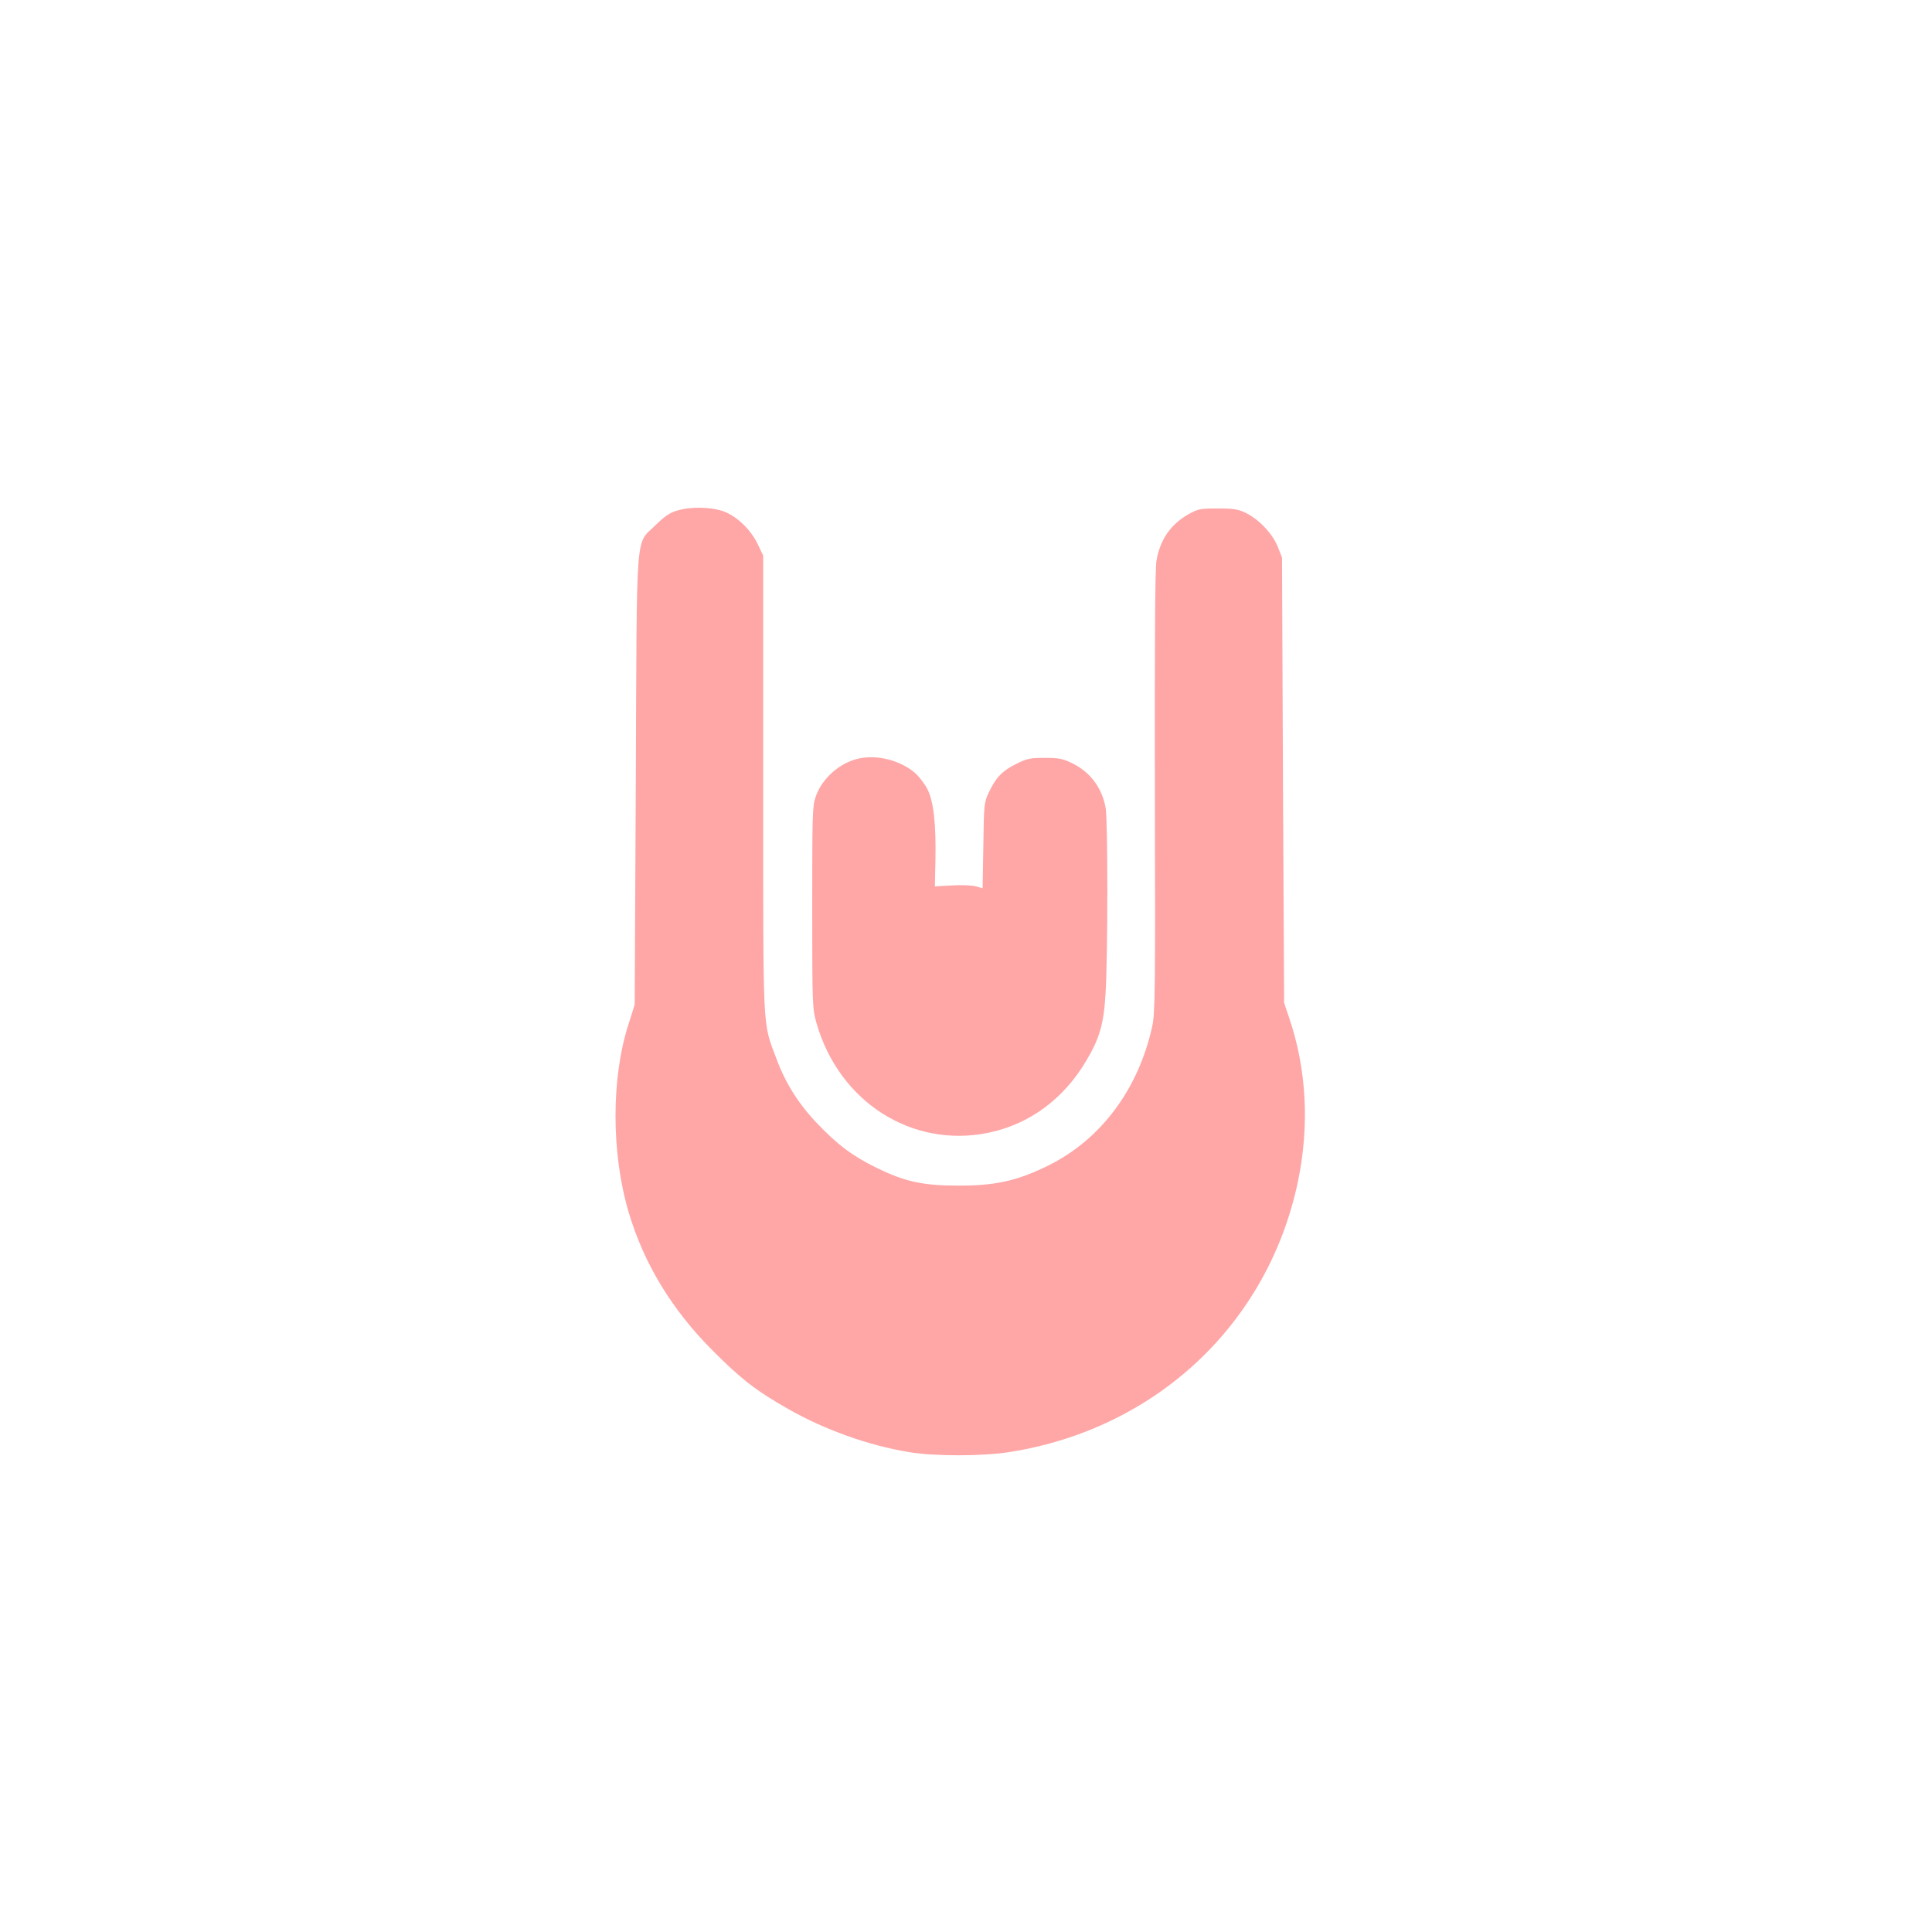 <?xml version="1.0" standalone="no"?>
<!DOCTYPE svg PUBLIC "-//W3C//DTD SVG 20010904//EN"
 "http://www.w3.org/TR/2001/REC-SVG-20010904/DTD/svg10.dtd">
<svg version="1.0" xmlns="http://www.w3.org/2000/svg"
 width="1024pt" height="1024pt" viewBox="0 0 1024 1024"
 preserveAspectRatio="xMidYMid meet">

<g transform="translate(0,1024) scale(0.1,-0.1)"
fill="#ffa6a6" stroke="none">
<path d="M3586 7533 c-37 -11 -65 -31 -111 -76 -109 -109 -99 16 -105 -1352
l-6 -1190 -31 -98 c-94 -287 -94 -687 -1 -1002 81 -273 229 -516 443 -731 150
-151 232 -215 401 -311 193 -110 423 -193 639 -229 133 -23 393 -23 536 0 777
122 1372 681 1529 1437 61 296 45 593 -47 864 l-27 80 -6 1180 -5 1180 -23 58
c-28 69 -98 143 -168 178 -42 20 -64 24 -149 24 -92 0 -104 -2 -153 -29 -95
-53 -152 -133 -172 -245 -8 -44 -10 -392 -9 -1229 3 -1057 1 -1174 -14 -1242
-73 -333 -273 -601 -552 -738 -163 -81 -281 -107 -480 -106 -184 0 -283 22
-430 95 -126 61 -209 124 -316 237 -98 103 -166 212 -214 341 -74 200 -70 108
-70 1456 l0 1210 -27 57 c-37 79 -110 150 -181 177 -69 25 -177 27 -251 4z"/>
<path d="M4553 6220 c-100 -21 -196 -105 -229 -201 -18 -50 -19 -89 -19 -589
0 -525 1 -536 23 -614 120 -417 506 -663 910 -580 218 45 400 179 520 383 71
119 93 197 102 361 12 205 12 917 0 979 -20 107 -82 189 -176 235 -51 25 -71
29 -146 29 -78 0 -94 -3 -152 -32 -73 -36 -108 -72 -145 -151 -25 -53 -26 -62
-29 -281 l-4 -227 -36 10 c-21 6 -77 8 -127 5 l-90 -5 3 136 c4 196 -10 319
-44 382 -15 28 -44 65 -63 82 -76 67 -199 99 -298 78z"/>
</g>
</svg>

